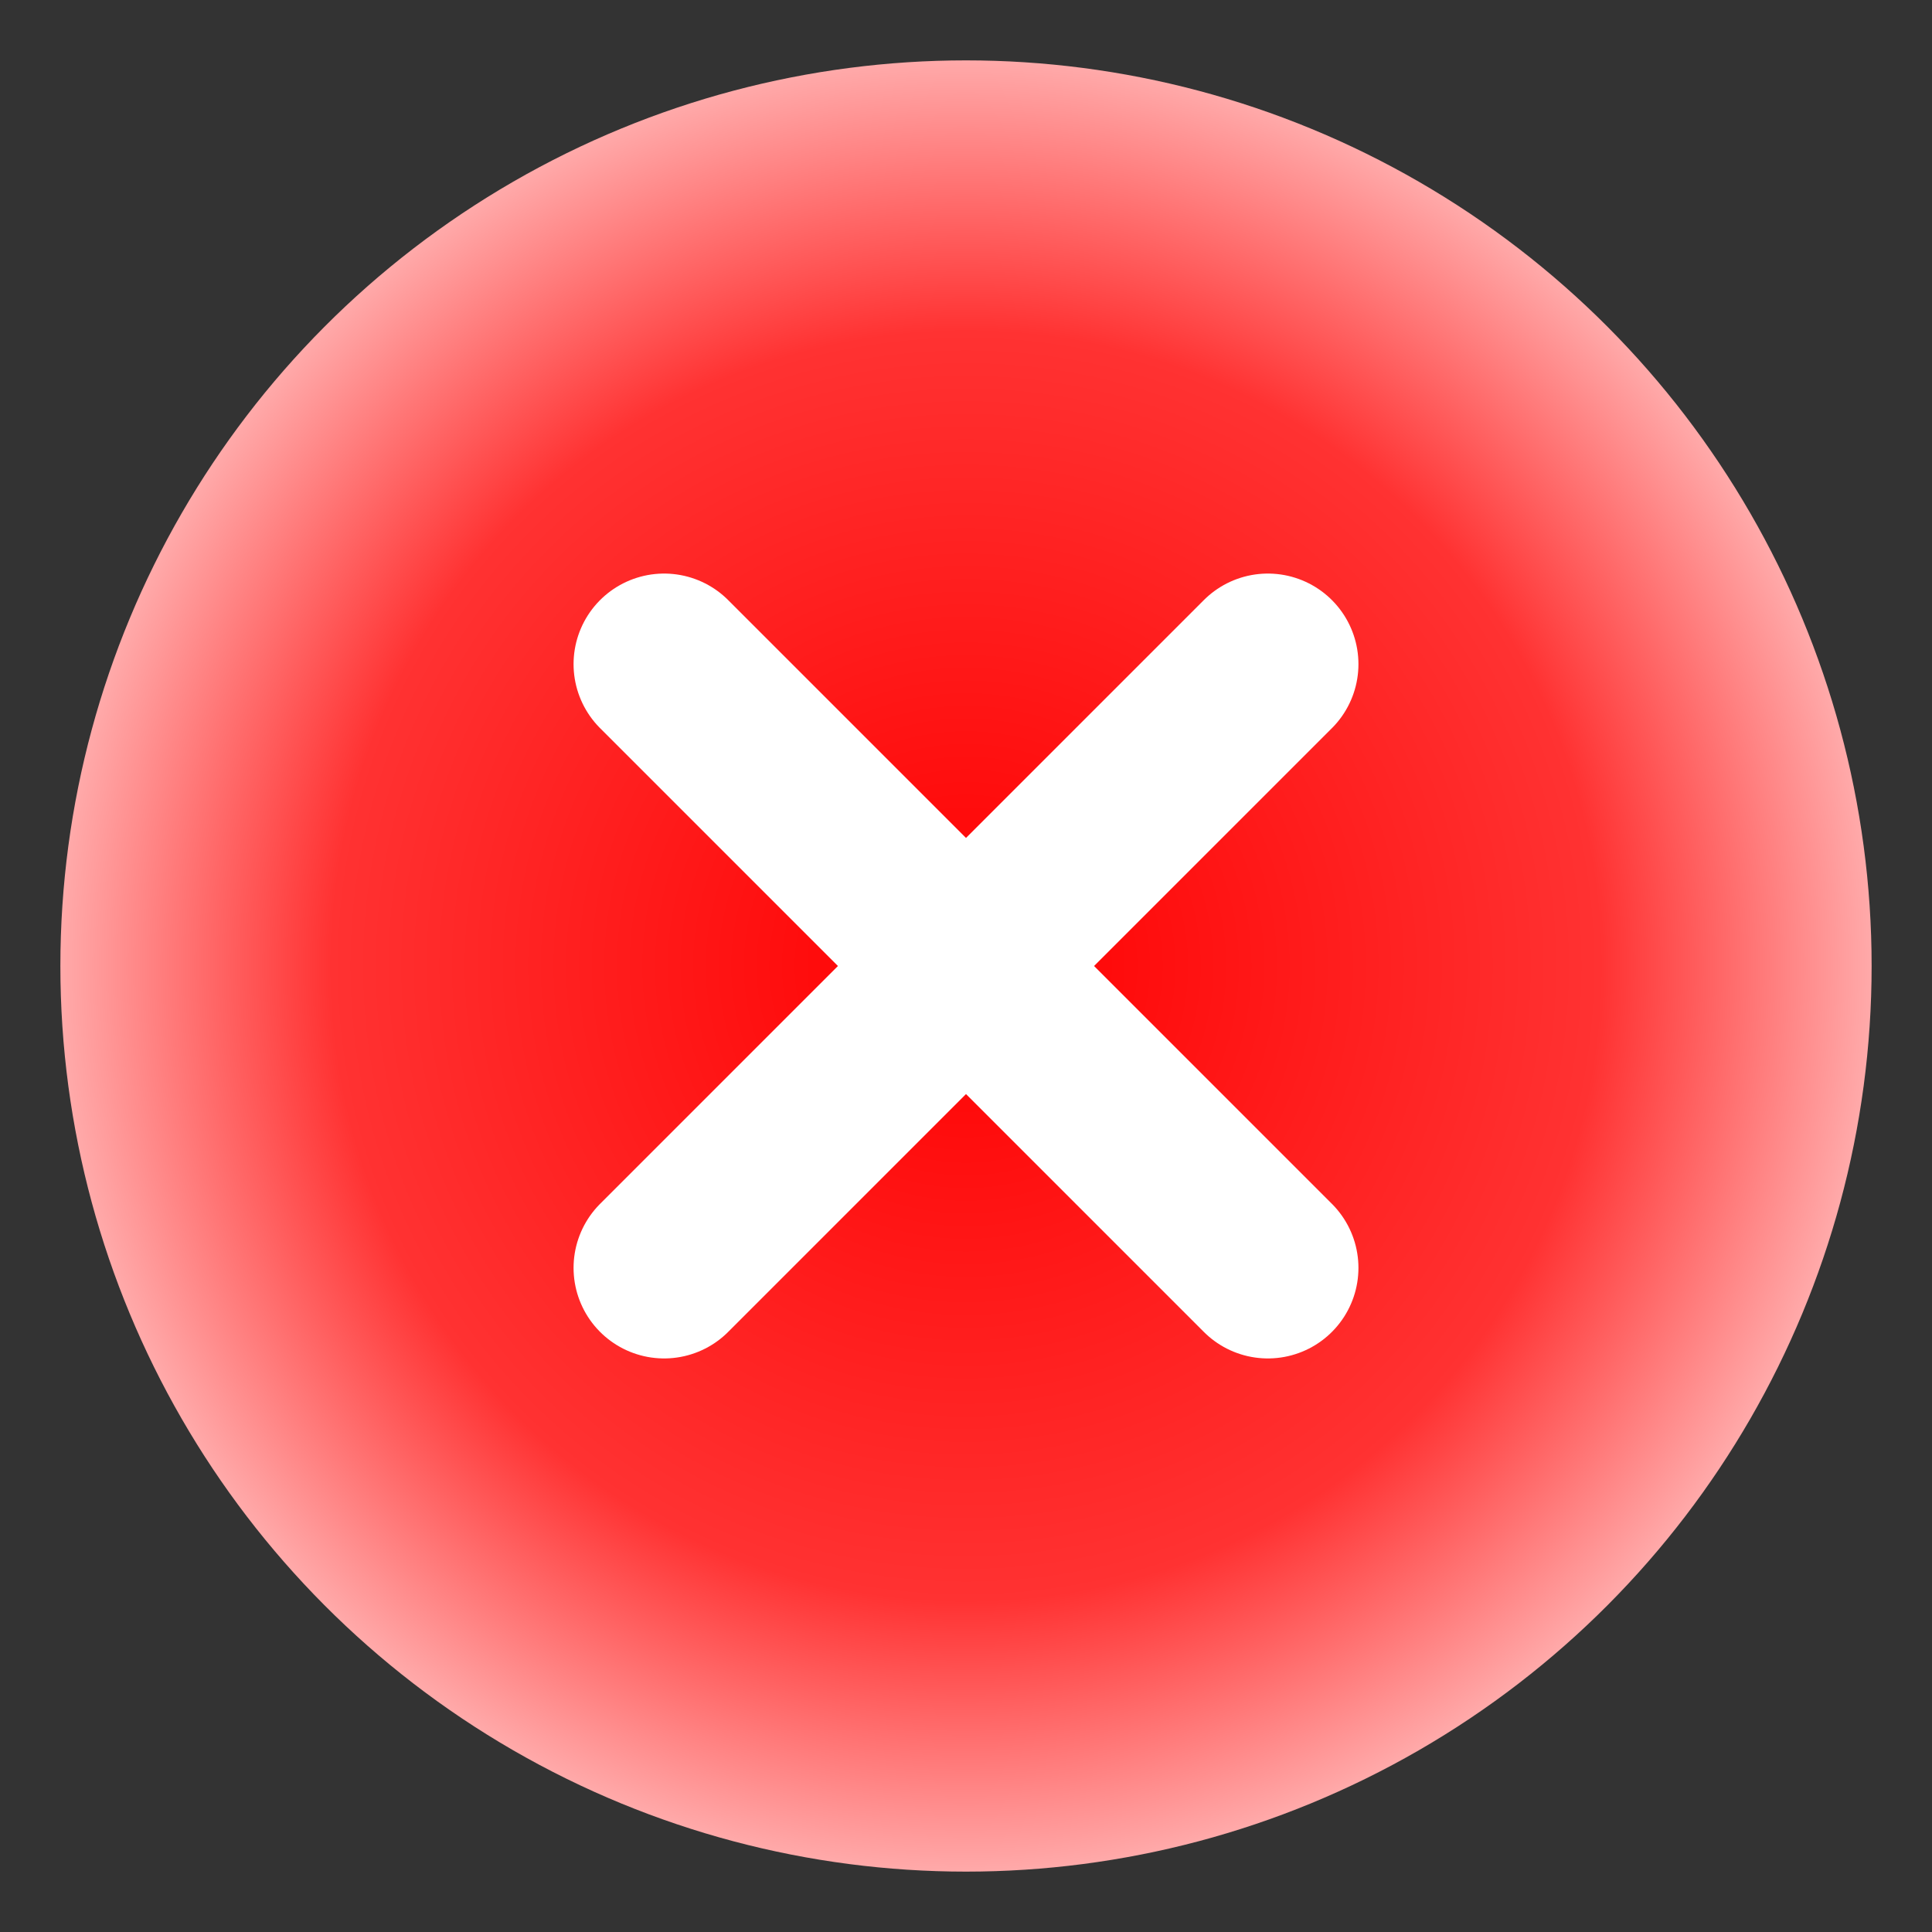<?xml version="1.0" encoding="UTF-8" standalone="no"?>
<svg
   height="16"
   width="16"
   version="1.1"
   id="svg163"
   sodipodi:docname="btn_no.svg"
   inkscape:export-filename="btn_no.png"
   inkscape:export-xdpi="96"
   inkscape:export-ydpi="96"
   inkscape:version="1.2.2 (732a01da63, 2022-12-09)"
   xmlns:inkscape="http://www.inkscape.org/namespaces/inkscape"
   xmlns:sodipodi="http://sodipodi.sourceforge.net/DTD/sodipodi-0.dtd"
   xmlns="http://www.w3.org/2000/svg"
   xmlns:svg="http://www.w3.org/2000/svg">
  <rect width="100%" height="100%" fill="#333333" stroke="none"/>
  <defs
     id="defs167" />
  <sodipodi:namedview
     id="namedview165"
     pagecolor="#ffffff"
     bordercolor="#666666"
     borderopacity="1.0"
     inkscape:showpageshadow="2"
     inkscape:pageopacity="0.0"
     inkscape:pagecheckerboard="0"
     inkscape:deskcolor="#d1d1d1"
     showgrid="true"
     inkscape:zoom="57.375"
     inkscape:cx="7.9912854"
     inkscape:cy="8"
     inkscape:current-layer="svg163">
    <inkscape:grid
       type="xygrid"
       id="grid545" />
  </sodipodi:namedview>
  <radialGradient
     id="a"
     cx="8"
     cy="8"
     gradientUnits="userSpaceOnUse"
     r="7.5">
    <stop
       offset="0"
       stop-color="#f00"
       id="stop148" />
    <stop
       offset=".7"
       stop-color="#ff3232"
       id="stop150" />
    <stop
       offset="1"
       stop-color="#faa"
       id="stop152" />
  </radialGradient>
  <circle
     cx="8"
     cy="8"
     fill="url(#a)"
     r="7.5"
     stroke-width="1.25"
     id="circle155" />
  <g
     fill="none"
     stroke="#fff"
     stroke-linecap="round"
     stroke-width="2.4"
     transform="matrix(.625 0 0 .625 3 3)"
     id="g161">
    <path
       d="m4 4 8 8"
       id="path157" />
    <path
       d="m12 4-8 8"
       id="path159" />
  </g>
</svg>

